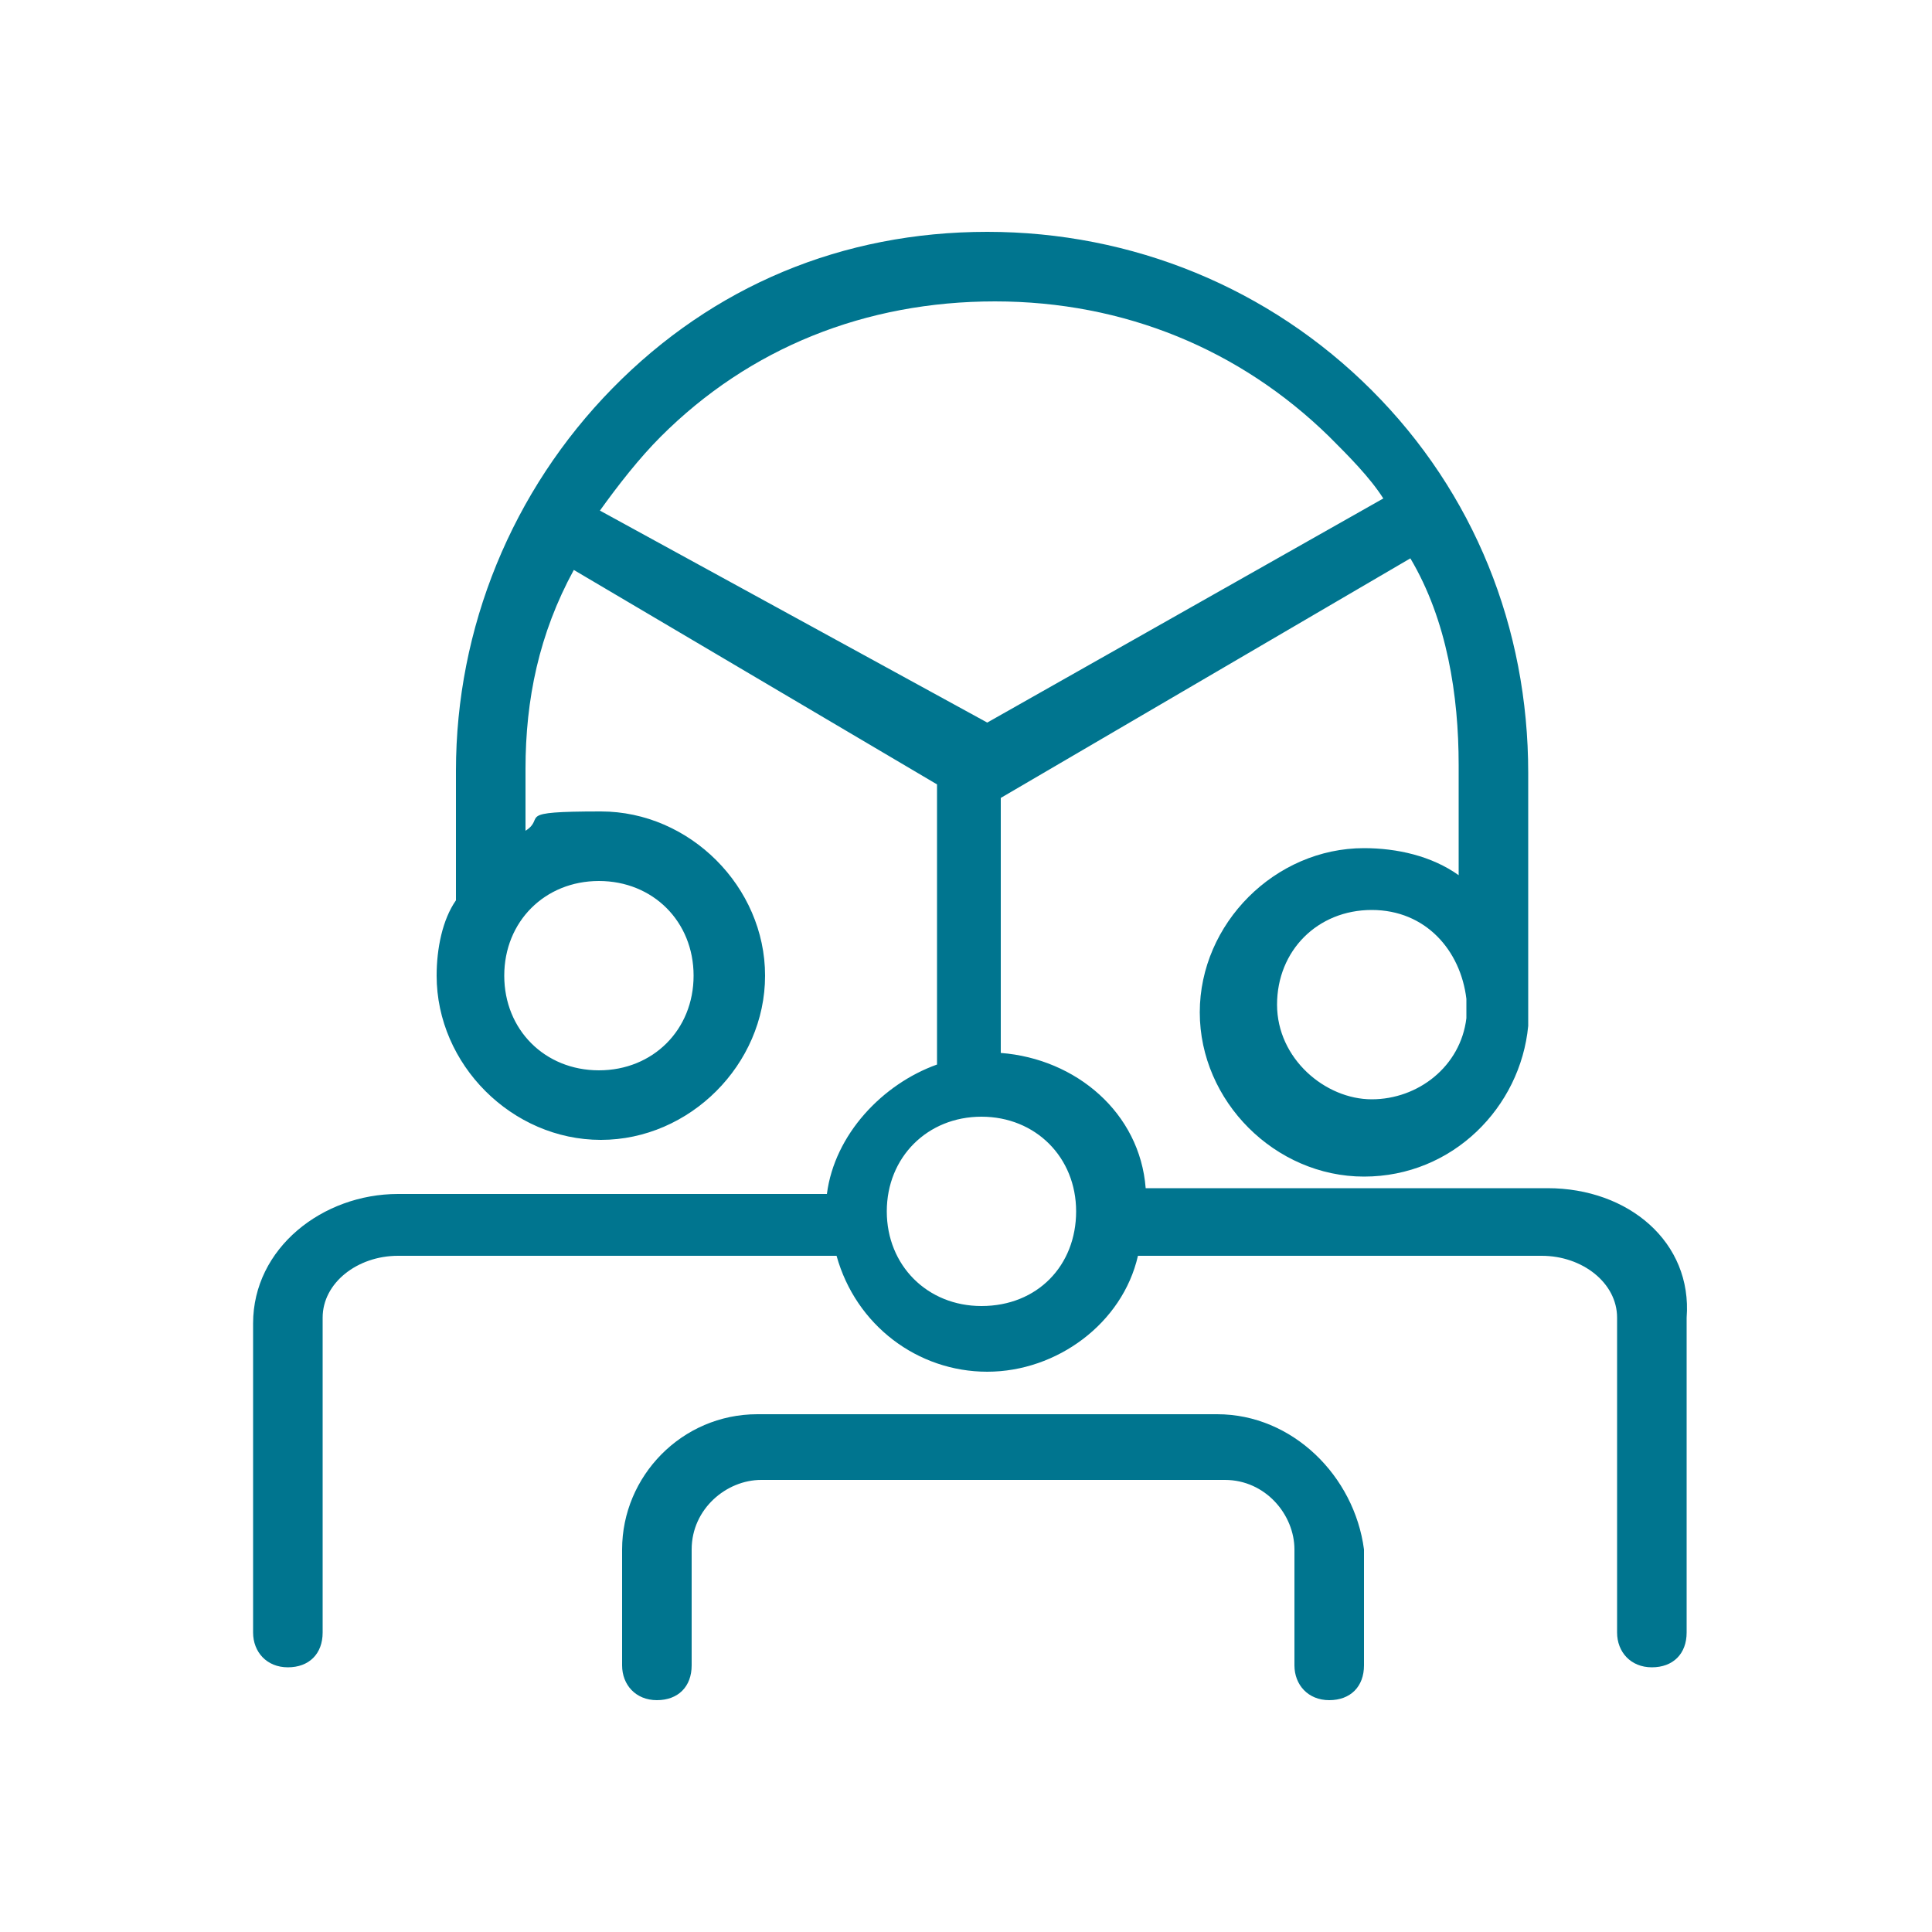 <?xml version="1.0" encoding="UTF-8"?>
<svg id="Livello_1" data-name="Livello 1" xmlns="http://www.w3.org/2000/svg" version="1.1" viewBox="0 0 100 100">
  <defs>
    <style>
      .cls-1 {
        fill: #00758f;
        stroke-width: 0px;
      }
    </style>
  </defs>
  <path class="cls-1" d="M79.8,61.5h-20.5c-.3-3.9-3.6-6.7-7.5-7v-13.2l21.2-12.4c1.9,3.2,2.5,7.1,2.5,10.7v5.7c-1.4-1-3.2-1.4-4.9-1.4-4.6,0-8.5,3.9-8.5,8.5s3.9,8.5,8.5,8.5,8.1-3.6,8.5-7.8v-13.1c0-7.5-2.8-14.5-8.1-19.8s-12.4-8.2-19.9-8.2-14.2,2.8-19.4,8.1-8.1,12.4-8.1,19.8v6.7c-.7,1-1,2.5-1,3.9,0,4.6,3.9,8.5,8.5,8.5s8.5-3.9,8.5-8.5-3.9-8.5-8.5-8.5-2.8.3-3.9,1v-3.2c0-3.6.7-7,2.5-10.3l18.8,11.1v14.5c-2.8,1-5.3,3.6-5.7,6.7h-22.2c-3.9,0-7.5,2.8-7.5,6.7v16c0,1,.7,1.8,1.8,1.8s1.8-.7,1.8-1.8v-16.3c0-1.8,1.8-3.2,3.9-3.2h22.7c1,3.6,4.2,6,7.8,6s7-2.5,7.8-6h20.9c2.1,0,3.9,1.4,3.9,3.2v16.3c0,1,.7,1.8,1.8,1.8s1.8-.7,1.8-1.8v-16.3c.3-3.9-3-6.7-7.2-6.7ZM75.9,52.7c-.3,2.5-2.5,4.2-4.9,4.2s-4.9-2.1-4.9-4.9,2.1-4.9,4.9-4.9,4.6,2.1,4.9,4.6v1ZM31,45.6c2.8,0,4.9,2.1,4.9,4.9s-2.1,4.9-4.9,4.9-4.9-2.1-4.9-4.9,2.1-4.9,4.9-4.9ZM31,26.5c1-1.4,2.1-2.8,3.2-3.9,4.6-4.6,10.6-7,17.3-7s12.7,2.5,17.3,7c1,1,2.1,2.1,2.8,3.2l-20.5,11.6-20.1-11ZM50.8,67.6c-2.8,0-4.9-2.1-4.9-4.9s2.1-4.9,4.9-4.9,4.9,2.1,4.9,4.9c0,2.8-2,4.9-4.9,4.9Z"/>
  <path class="cls-1" d="M62.9,73.2h-23.7c-3.9,0-7,3.2-7,7v6c0,1,.7,1.8,1.8,1.8s1.8-.7,1.8-1.8v-6c0-2.1,1.8-3.6,3.6-3.6h24c2.1,0,3.6,1.8,3.6,3.6v6c0,1,.7,1.8,1.8,1.8s1.8-.7,1.8-1.8v-6c-.5-3.8-3.7-7-7.6-7Z"/>
</svg>